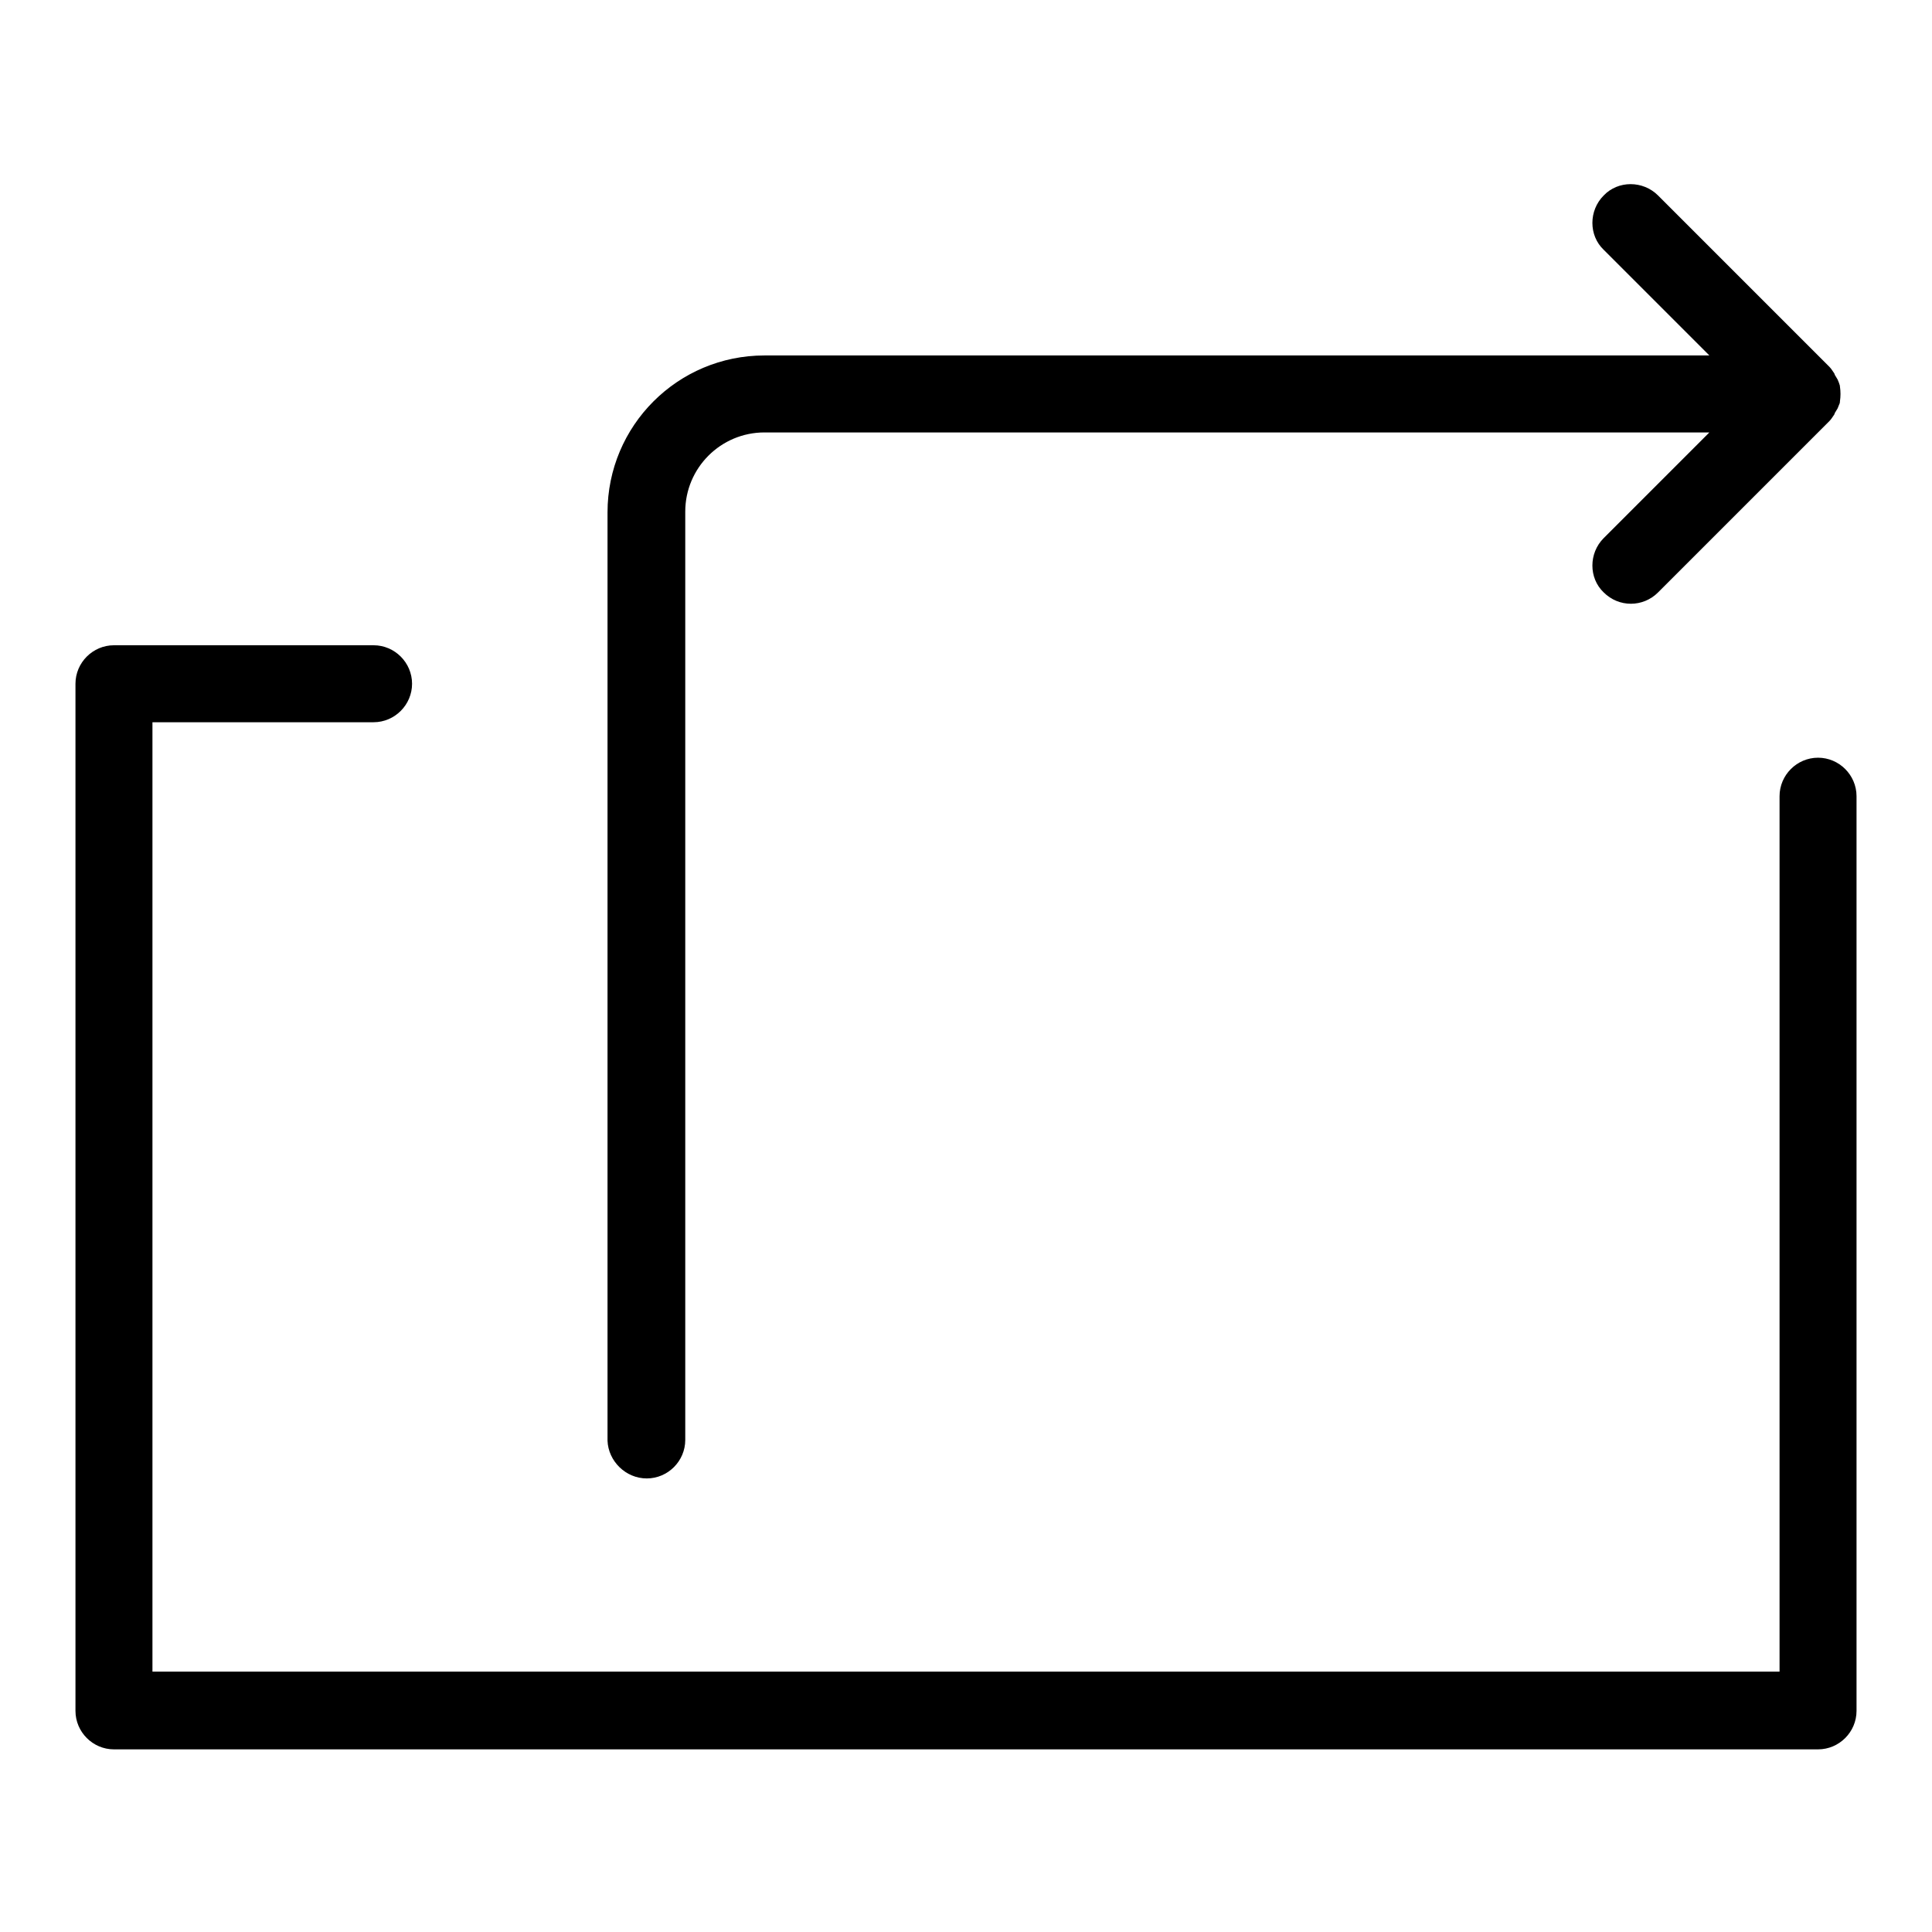 <?xml version="1.0" encoding="utf-8"?>
<!-- Svg Vector Icons : http://www.onlinewebfonts.com/icon -->
<!DOCTYPE svg PUBLIC "-//W3C//DTD SVG 1.1//EN" "http://www.w3.org/Graphics/SVG/1.1/DTD/svg11.dtd">
<svg version="1.1" xmlns="http://www.w3.org/2000/svg" xmlns:xlink="http://www.w3.org/1999/xlink" x="0px" y="0px" viewBox="0 0 256 256" enable-background="new 0 0 256 256" xml:space="preserve">
<g> <path fill="#000000" d="M240.9,100.4c-2.8,0-5.1,2.3-5.1,5.1v116H20.2V95.7h29.3c2.8,0,5.1-2.3,5.1-5.1s-2.3-5.1-5.1-5.1H15.1 c-2.8,0-5.1,2.3-5.1,5.1v136.1c0,2.8,2.3,5.1,5.1,5.1h225.8c2.8,0,5.1-2.3,5.1-5.1V105.5C246,102.7,243.7,100.4,240.9,100.4z"/> <path fill="#000000" d="M85.7,195.9c2.8,0,5.1-2.3,5.1-5.1v-123c0-5.8,4.7-10.5,10.5-10.5h125.2l-14,14c-2,2-2,5.3,0,7.2 c1,1,2.3,1.5,3.6,1.5c1.3,0,2.6-0.5,3.6-1.5l22.7-22.7c0.2-0.2,0.4-0.5,0.6-0.8c0.1-0.1,0.1-0.3,0.2-0.4c0.1-0.2,0.2-0.3,0.3-0.5 c0.1-0.2,0.1-0.3,0.2-0.5c0.1-0.2,0.1-0.3,0.1-0.4c0.1-0.7,0.1-1.3,0-2c0-0.2-0.1-0.3-0.1-0.4c-0.1-0.2-0.1-0.3-0.2-0.5 c-0.1-0.2-0.2-0.3-0.3-0.5c-0.1-0.1-0.1-0.3-0.2-0.4c-0.2-0.3-0.4-0.6-0.6-0.8l-22.7-22.7c-2-2-5.3-2-7.2,0c-2,2-2,5.3,0,7.2l14,14 H101.3c-11.5,0-20.8,9.3-20.8,20.8v123C80.6,193.6,82.9,195.9,85.7,195.9z"/></g>
</svg>